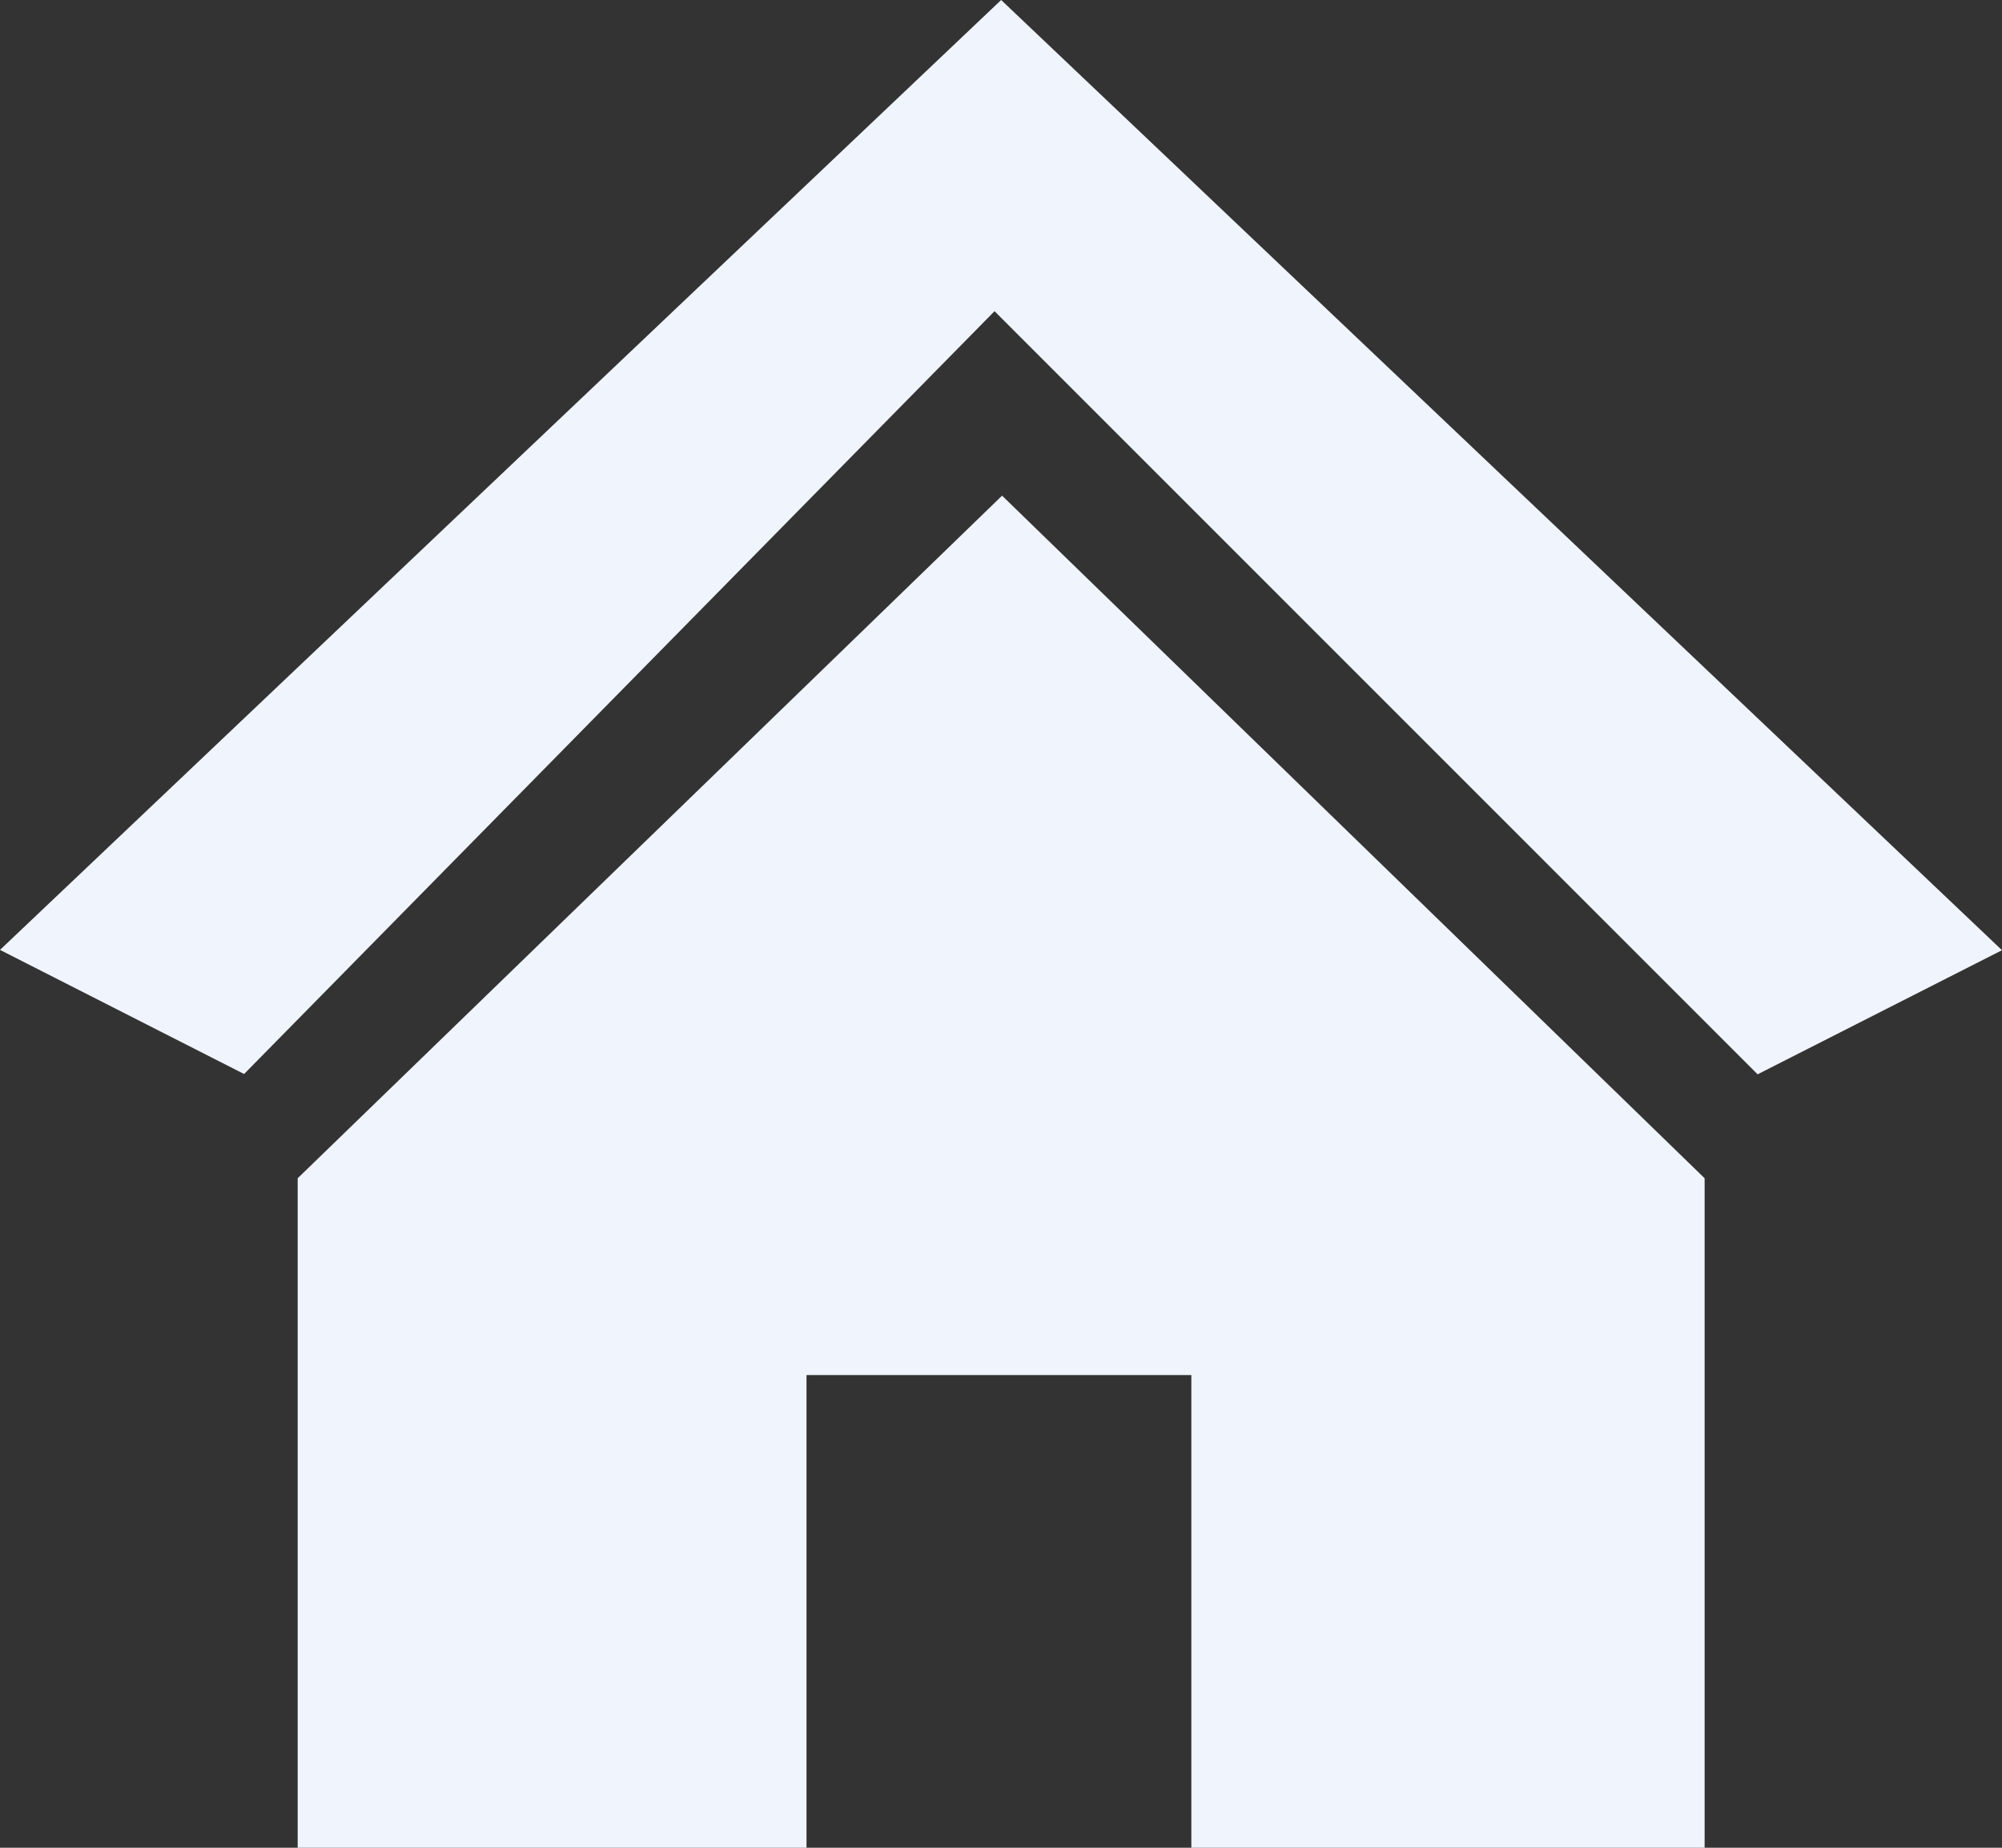 <svg width="13" height="12" viewBox="0 0 13 12" fill="none" xmlns="http://www.w3.org/2000/svg">
<rect x="0" y="0" width="13" height="12" fill="#333333" stroke="none"/>
<path fill-rule="evenodd" clip-rule="evenodd" d="M6.501 0L0 6.169L1.585 6.975L6.458 2.021L11.413 6.977L13 6.171L6.501 0ZM1.933 7.652L6.507 3.219L11.069 7.652V12H7.736V8.93H5.237V12H1.933V7.652Z" fill="#F0F4FD"/>
</svg>
